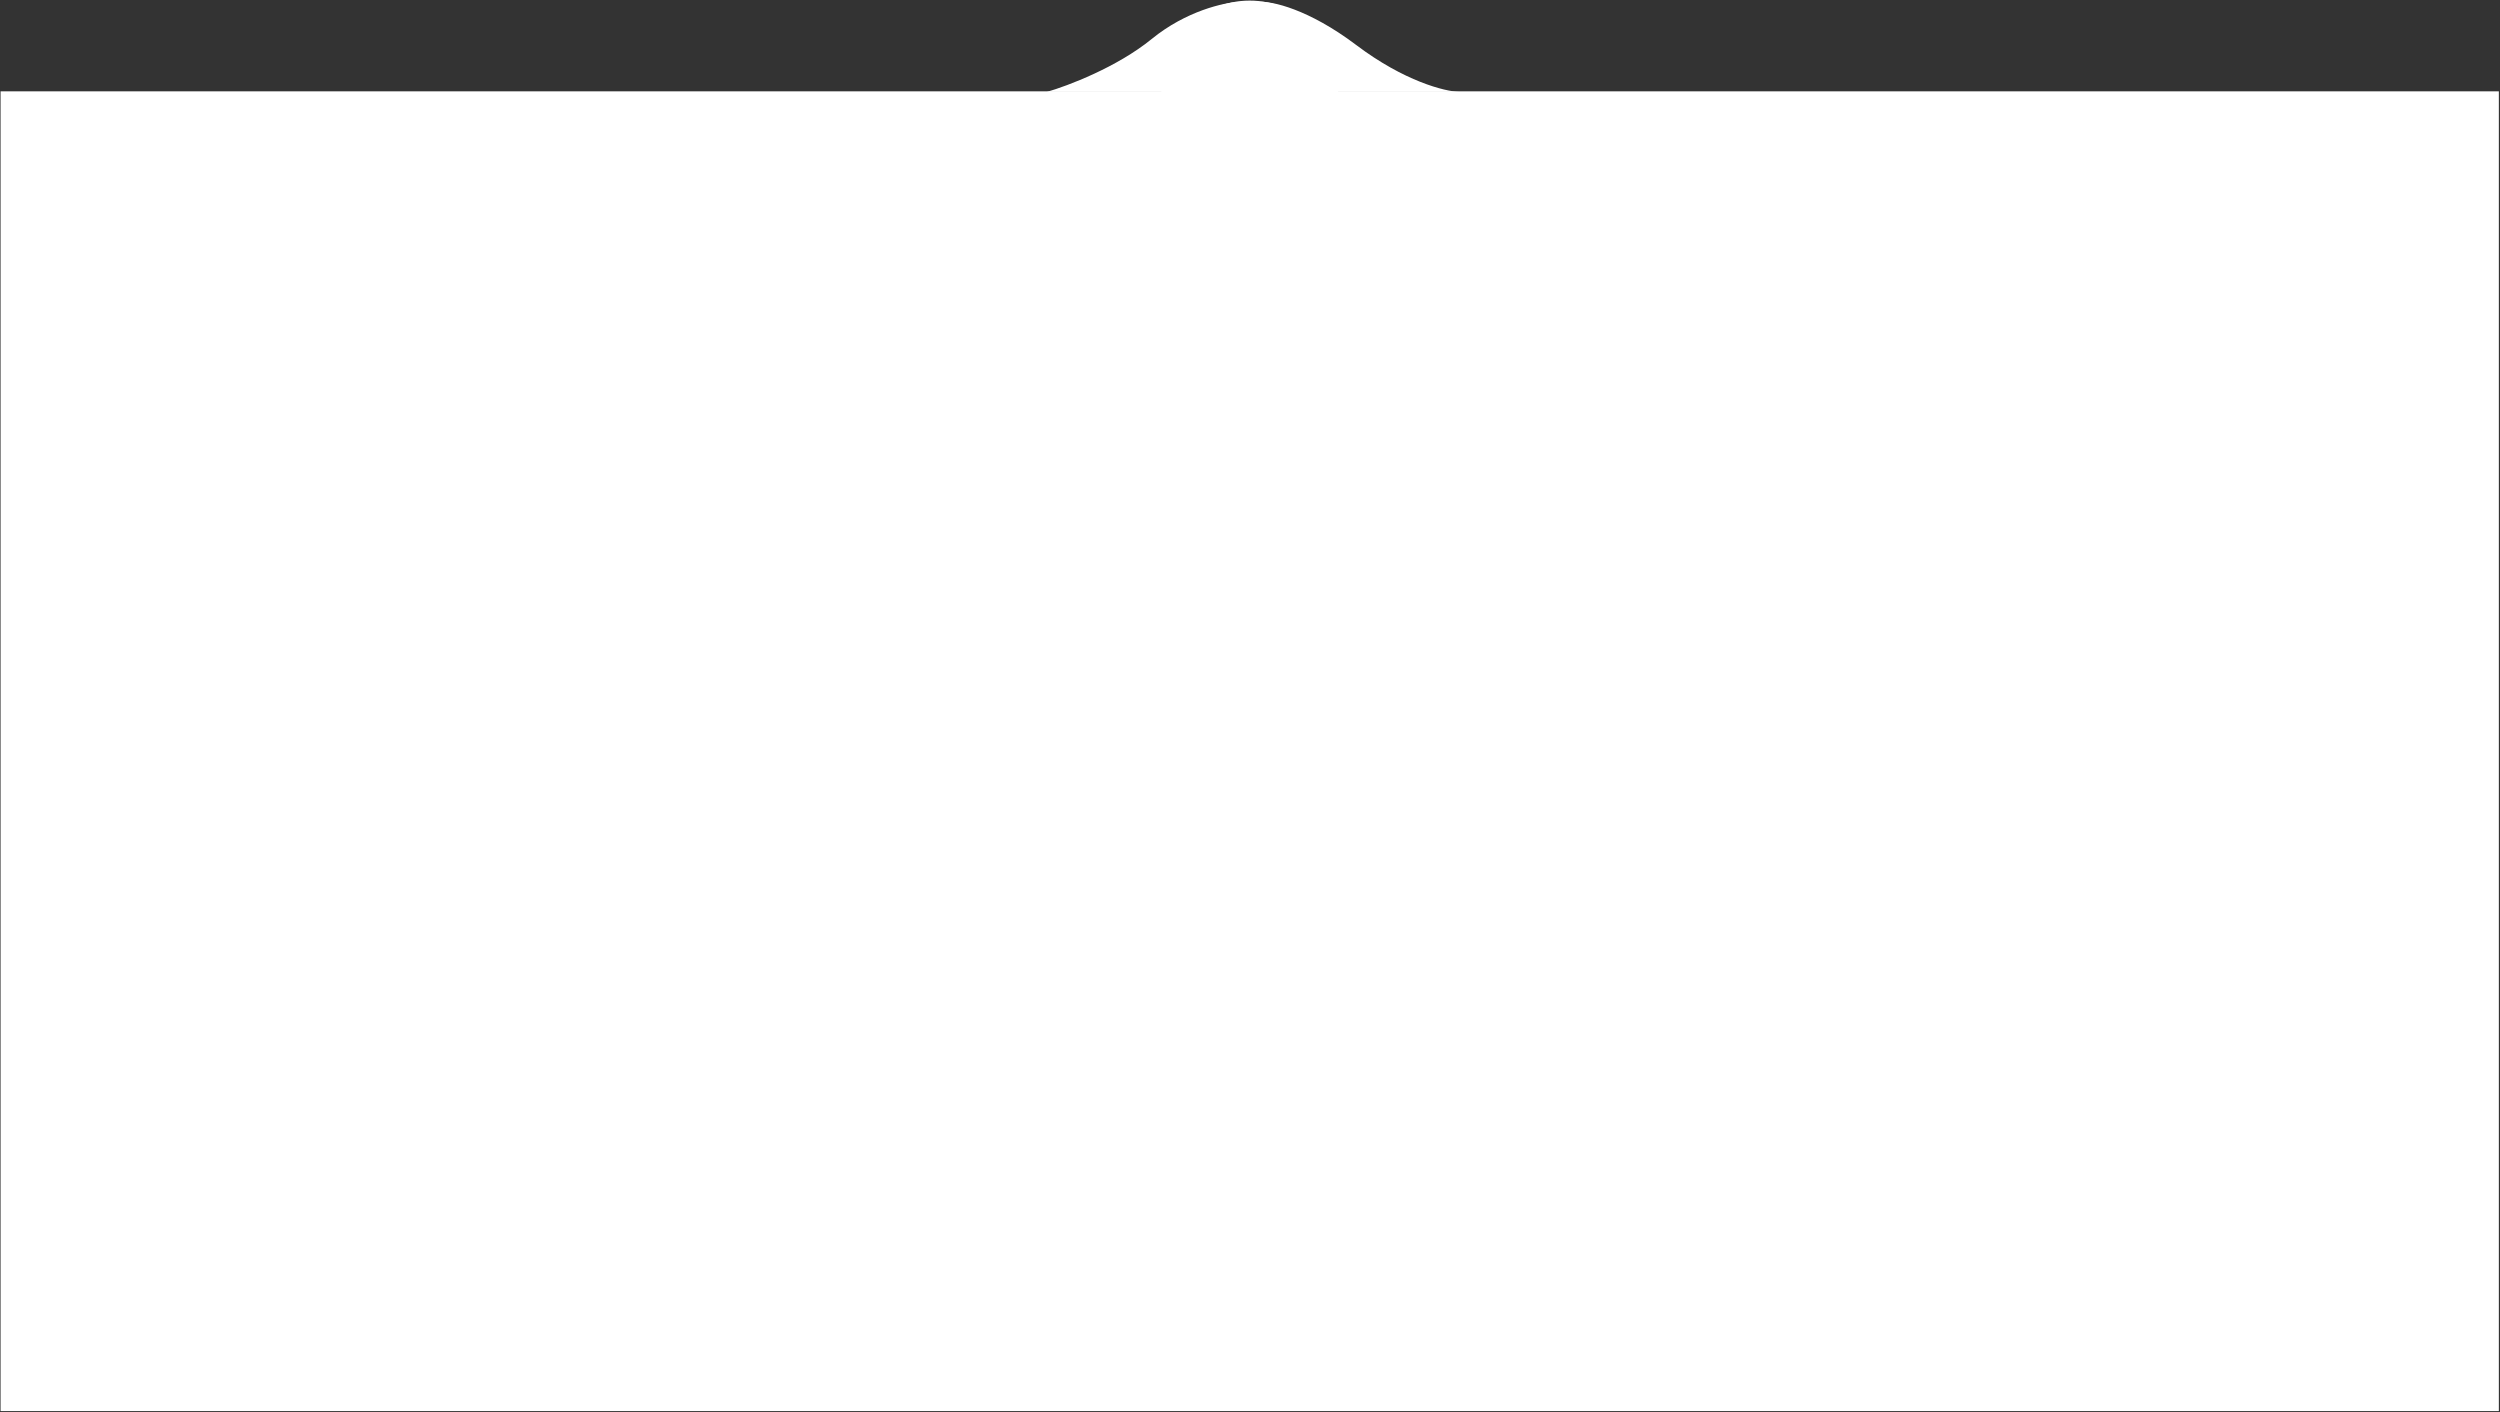 <svg xmlns="http://www.w3.org/2000/svg" width="1441" height="814" viewBox="0 0 1441 814" fill="none"><rect x="0" y="0" width="1441" height="814" fill="#333333" stroke="none"/><rect x="0.33" y="52.647" width="1440" height="760.7" fill="white"></rect><circle cx="720.33" cy="51.327" r="50.98" fill="white"></circle><path d="M781.756 25.967C754.05 5.049 733.031 0.654 725.985 1.071H720.073H714.162C705.677 1.442 683.73 6.245 663.813 22.49C643.896 38.735 615.273 49.565 603.451 52.949H841.006C832.8 52.671 809.462 46.885 781.756 25.967Z" fill="white"></path></svg>